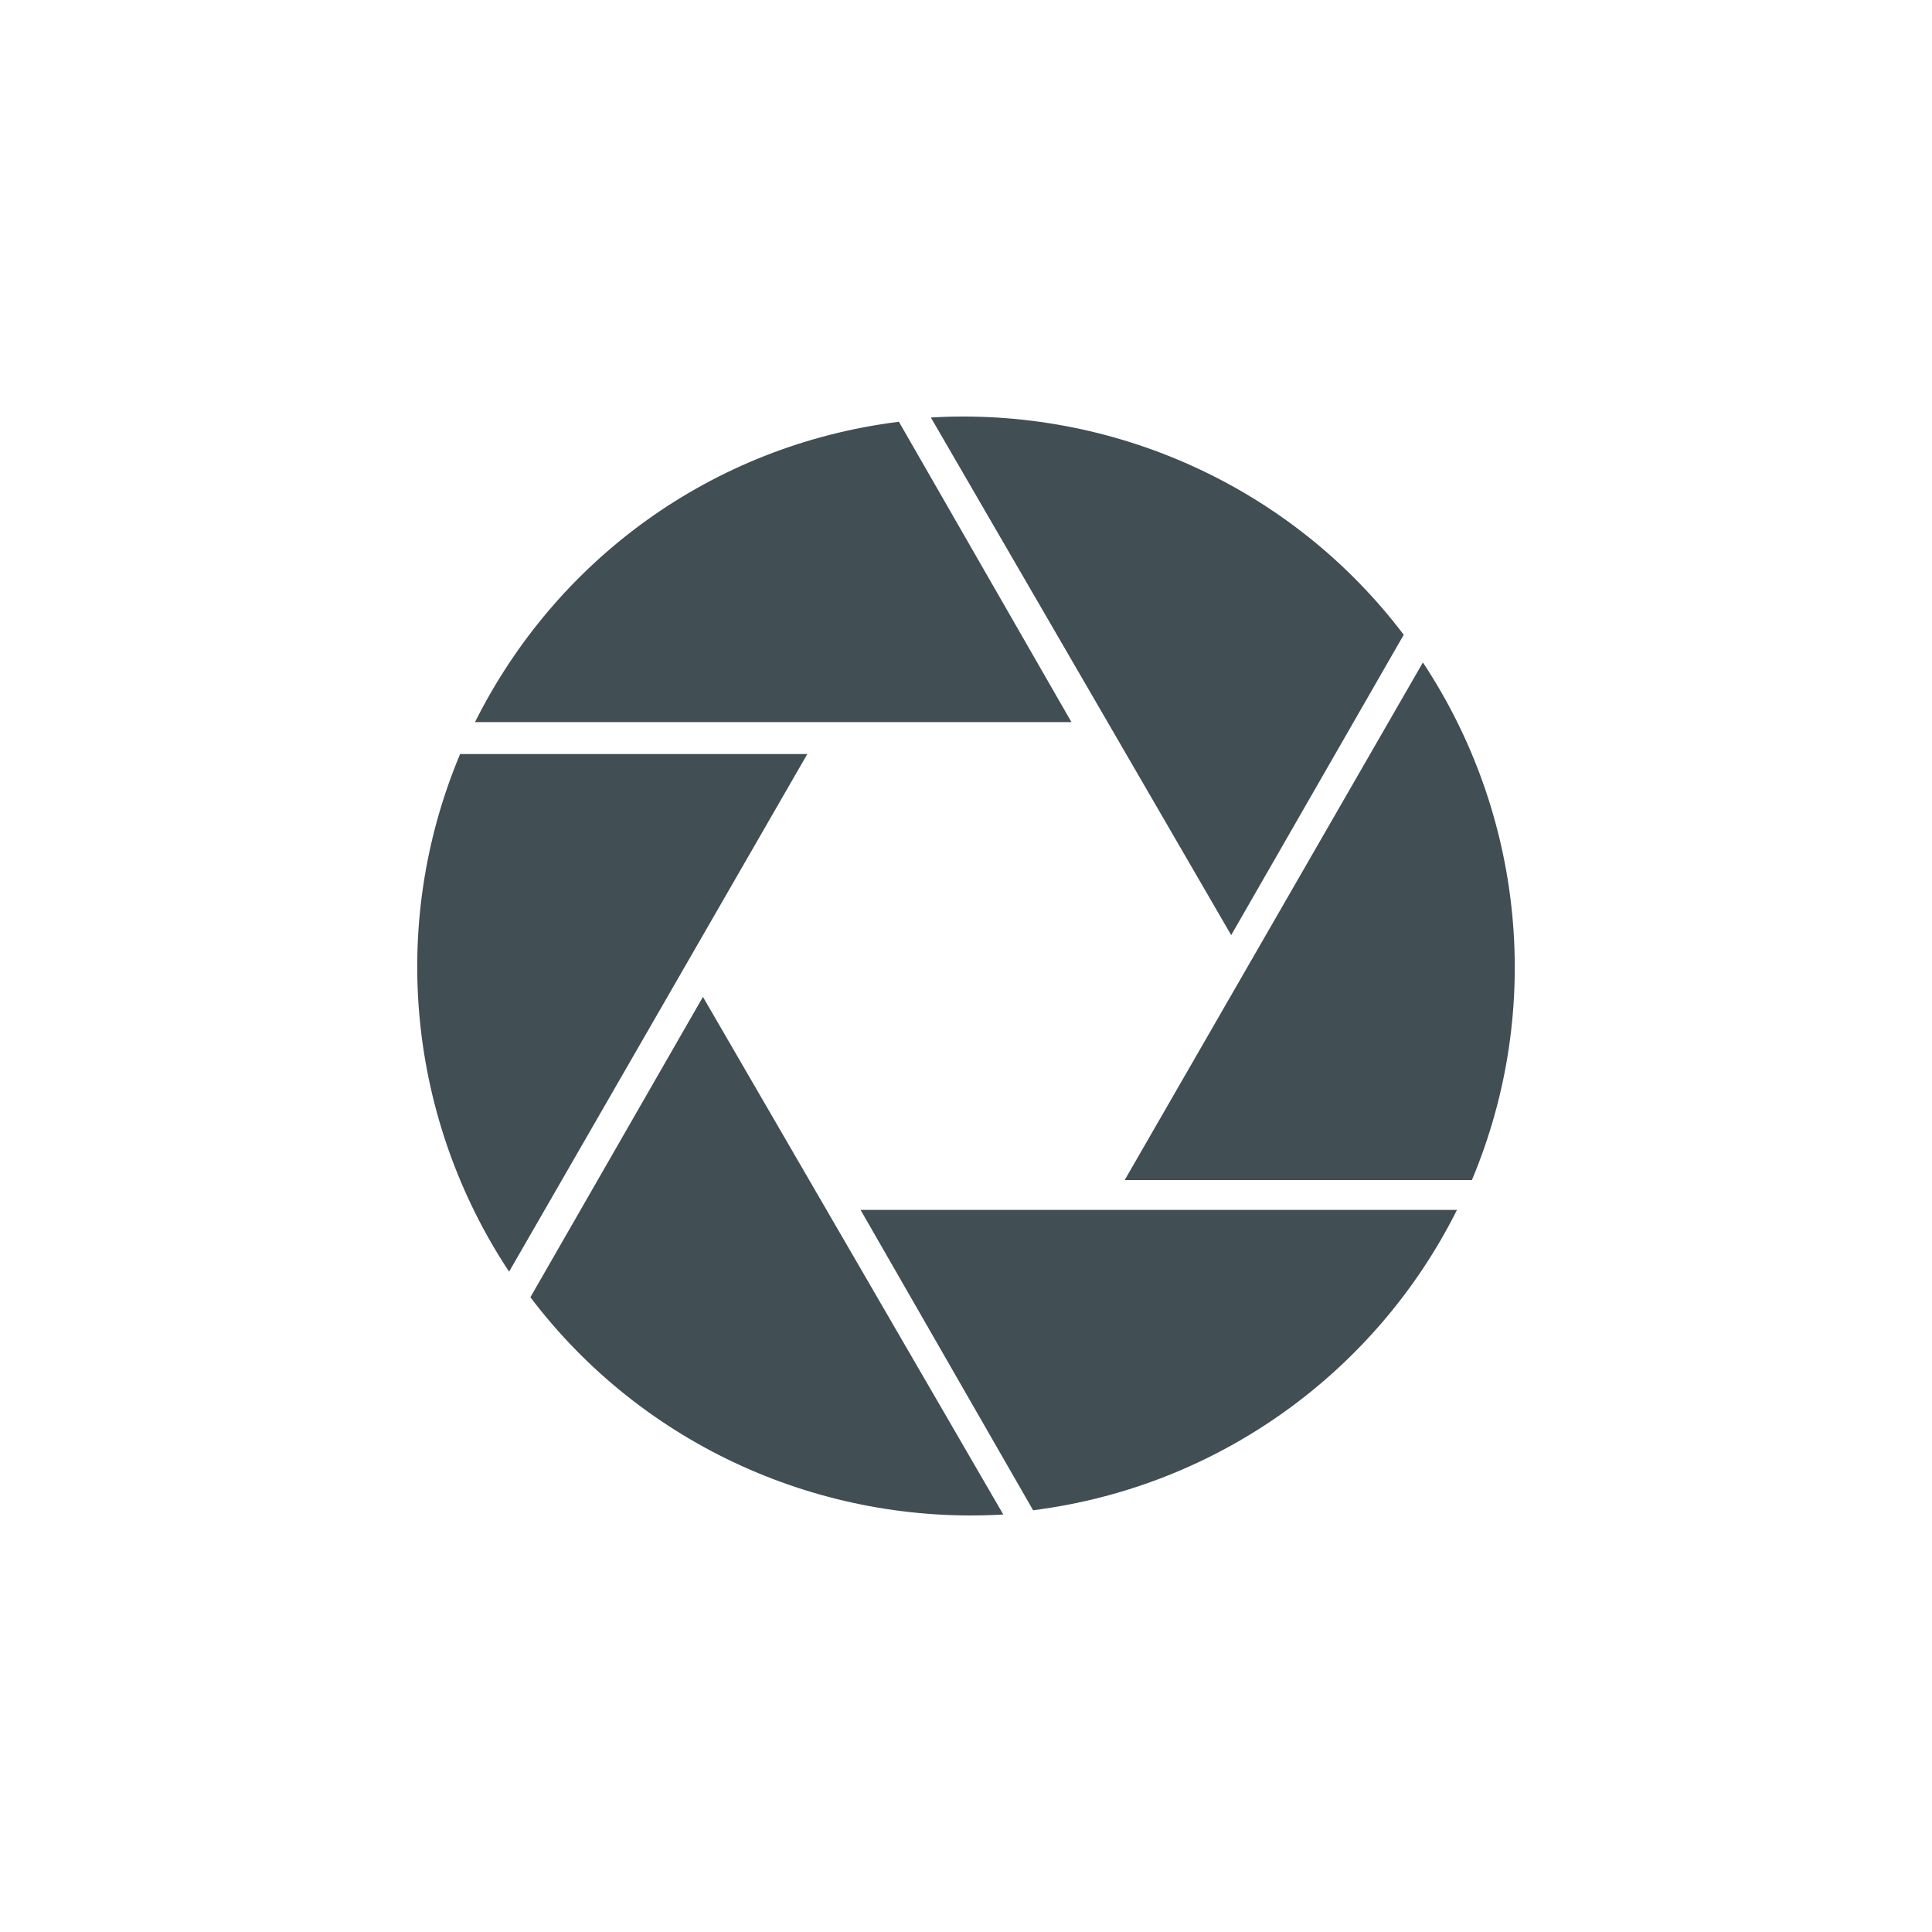 <?xml version="1.0" encoding="utf-8"?>
<!-- Generator: Adobe Illustrator 27.3.1, SVG Export Plug-In . SVG Version: 6.00 Build 0)  -->
<svg version="1.1" id="Ebene_1" xmlns="http://www.w3.org/2000/svg" xmlns:xlink="http://www.w3.org/1999/xlink" x="0px" y="0px"
	 viewBox="0 0 90.7 90.7" style="enable-background:new 0 0 90.7 90.7;" xml:space="preserve">
<style type="text/css">
	.st0{fill:none;}
	.st1{fill:#414E54;}
</style>
<rect x="2.8" y="2.8" class="st0" width="85" height="85"/>
<path class="st1" d="M22.3,33.9c3.8-7.6,11.1-13,19.9-14.1l8.1,14.1H22.3z M37.9,35.4H21.6c-3.4,8.1-2.4,17.2,2.3,24.3L37.9,35.4z
	 M33,46.8l-8.1,14.1c5.3,7,13.7,10.7,22.2,10.2L33,46.8z M40.4,56.8l8.1,14.1c8.7-1.1,16.1-6.5,19.9-14.1
	C68.4,56.8,40.4,56.8,40.4,56.8z M52.8,55.4h16.3c3.4-8.1,2.4-17.2-2.3-24.3L52.8,55.4z M57.8,43.9l8.1-14.1
	c-5.3-7-13.7-10.7-22.2-10.2L57.8,43.9z"/>
</svg>
